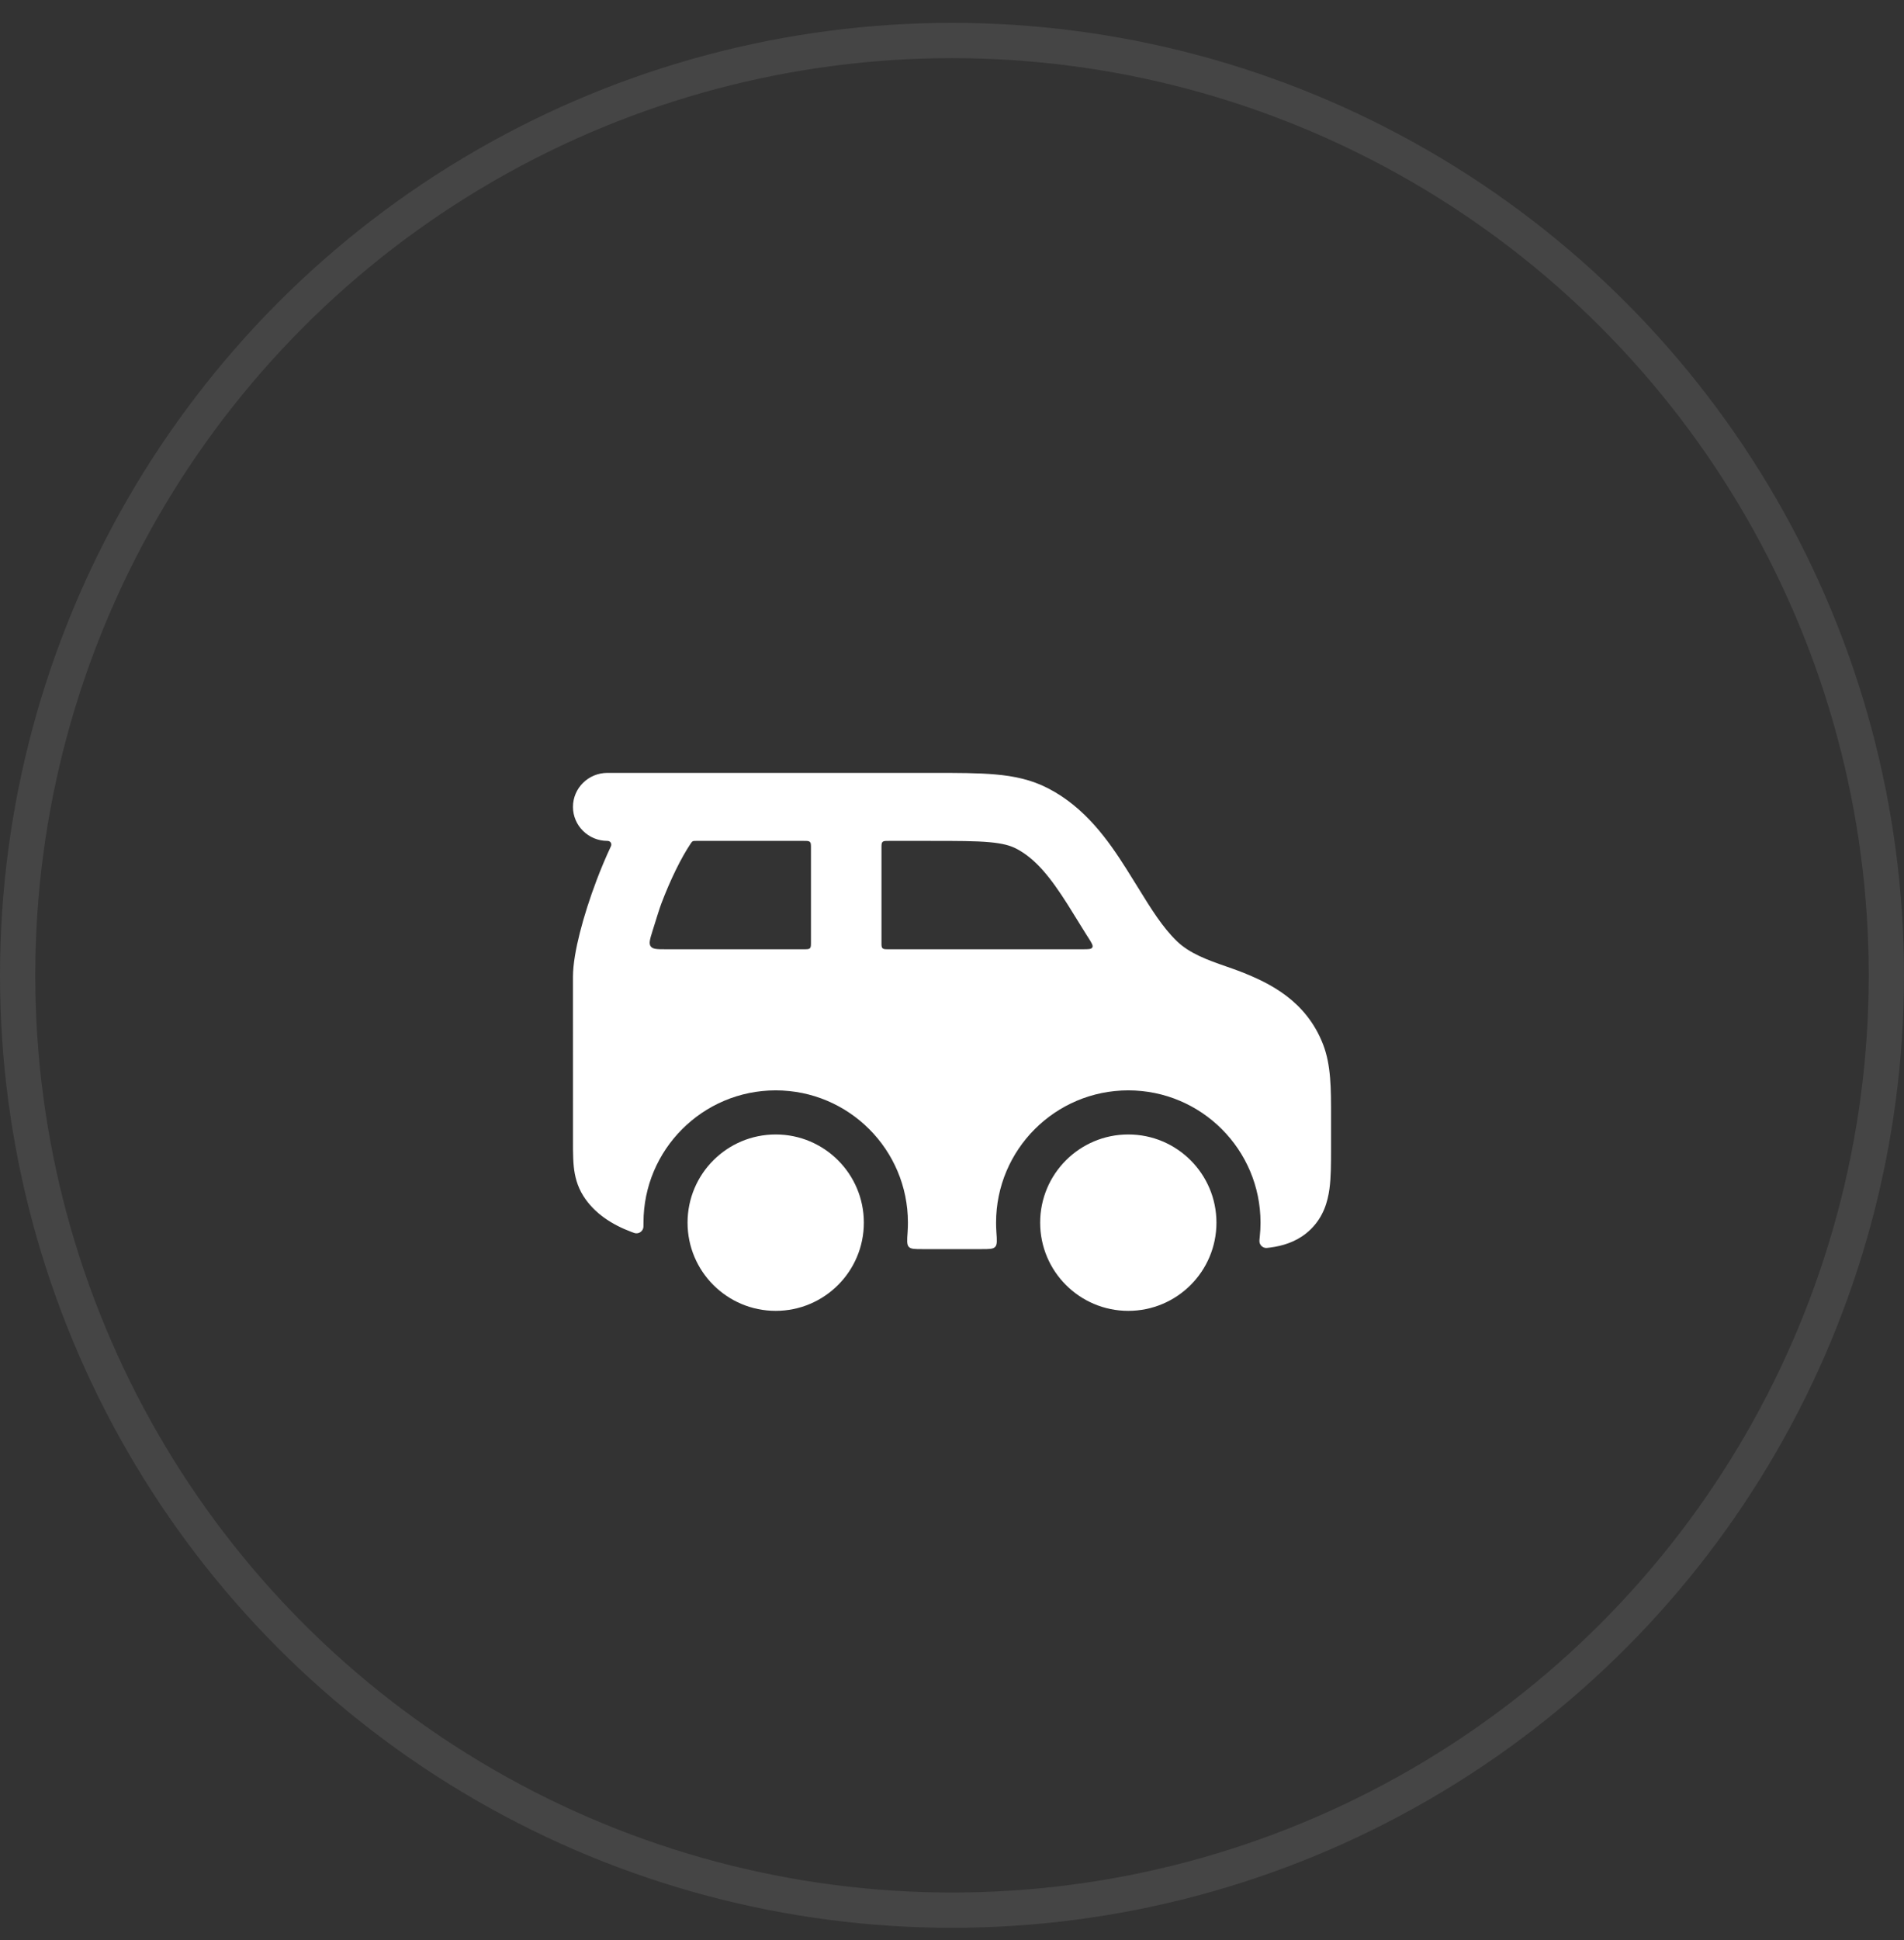 <?xml version="1.0" encoding="UTF-8"?> <svg xmlns="http://www.w3.org/2000/svg" width="54" height="55" viewBox="0 0 54 55" fill="none"><rect x="0" y="0" width="54" height="55" fill="#333333" stroke="none"/><circle cx="27" cy="27.648" r="26.5" stroke="#EFEFEF" stroke-opacity="0.1"></circle><path fill-rule="evenodd" clip-rule="evenodd" d="M28.242 21.954C28.769 22.001 29.252 22.103 29.722 22.345C30.778 22.887 31.438 23.83 31.941 24.624C32.057 24.806 32.164 24.98 32.266 25.145C32.652 25.771 32.964 26.277 33.372 26.674C33.743 27.035 34.266 27.218 34.764 27.392C34.912 27.443 35.057 27.494 35.196 27.548C35.997 27.863 37.04 28.36 37.523 29.603C37.751 30.191 37.751 30.849 37.75 31.669V32.568C37.75 32.977 37.75 33.375 37.705 33.702C37.655 34.072 37.532 34.494 37.177 34.844C36.867 35.15 36.501 35.281 36.163 35.343L36.02 35.365C35.949 35.374 35.914 35.379 35.883 35.374C35.801 35.359 35.738 35.298 35.722 35.216C35.717 35.194 35.718 35.163 35.723 35.113L35.729 35.055C35.743 34.925 35.75 34.792 35.75 34.659C35.75 32.588 34.071 30.909 32 30.909C29.929 30.909 28.25 32.588 28.25 34.659C28.25 34.748 28.253 34.837 28.259 34.924C28.276 35.162 28.284 35.282 28.225 35.345C28.166 35.409 28.056 35.409 27.836 35.409H26.164C25.944 35.409 25.834 35.409 25.775 35.345C25.716 35.282 25.724 35.162 25.741 34.924C25.747 34.837 25.75 34.748 25.75 34.659C25.75 32.588 24.071 30.909 22 30.909C19.929 30.909 18.25 32.588 18.25 34.659C18.25 34.746 18.25 34.79 18.242 34.817C18.215 34.909 18.13 34.968 18.035 34.961C18.006 34.959 17.973 34.946 17.906 34.921C17.363 34.717 16.857 34.4 16.542 33.898C16.364 33.614 16.3 33.326 16.273 33.069C16.258 32.919 16.253 32.753 16.251 32.582L16.25 27.694C16.25 27.332 16.335 26.877 16.447 26.436C16.564 25.975 16.728 25.458 16.923 24.945C17.04 24.637 17.175 24.312 17.325 23.993C17.361 23.917 17.317 23.837 17.227 23.837C16.688 23.837 16.25 23.405 16.25 22.873C16.25 22.34 16.688 21.909 17.227 21.909H26.433C27.145 21.909 27.743 21.909 28.242 21.954ZM26.636 23.837L25.2 23.837C25.106 23.837 25.059 23.837 25.029 23.867C25 23.896 25 23.943 25 24.037L25 26.771C25.002 26.826 25.007 26.858 25.029 26.88C25.059 26.909 25.106 26.909 25.2 26.909H30.702C30.868 26.909 30.951 26.909 30.98 26.857C31.008 26.805 30.963 26.735 30.874 26.593C30.853 26.561 30.832 26.527 30.81 26.493L30.679 26.283C30.48 25.966 30.292 25.66 30.284 25.646C29.791 24.868 29.366 24.337 28.819 24.055C28.652 23.97 28.443 23.909 28.064 23.874C27.665 23.838 27.155 23.837 26.39 23.837L26.636 23.837ZM22.8 23.837H19.744C19.641 23.837 19.636 23.841 19.582 23.923C19.313 24.327 19.015 24.932 18.753 25.622C18.712 25.73 18.601 26.084 18.505 26.393C18.432 26.628 18.396 26.746 18.456 26.828C18.516 26.909 18.639 26.909 18.886 26.909H22.8C22.894 26.909 22.941 26.909 22.971 26.88C23 26.85 23 26.803 23 26.709V24.037C23 23.943 23 23.896 22.971 23.867C22.941 23.837 22.894 23.837 22.8 23.837ZM24.5 34.659C24.5 36.039 23.381 37.159 22 37.159C20.619 37.159 19.5 36.039 19.5 34.659C19.5 33.278 20.619 32.159 22 32.159C23.381 32.159 24.5 33.278 24.5 34.659ZM34.5 34.659C34.5 36.039 33.381 37.159 32 37.159C30.619 37.159 29.5 36.039 29.5 34.659C29.5 33.278 30.619 32.159 32 32.159C33.381 32.159 34.5 33.278 34.5 34.659Z" fill="white"></path></svg> 